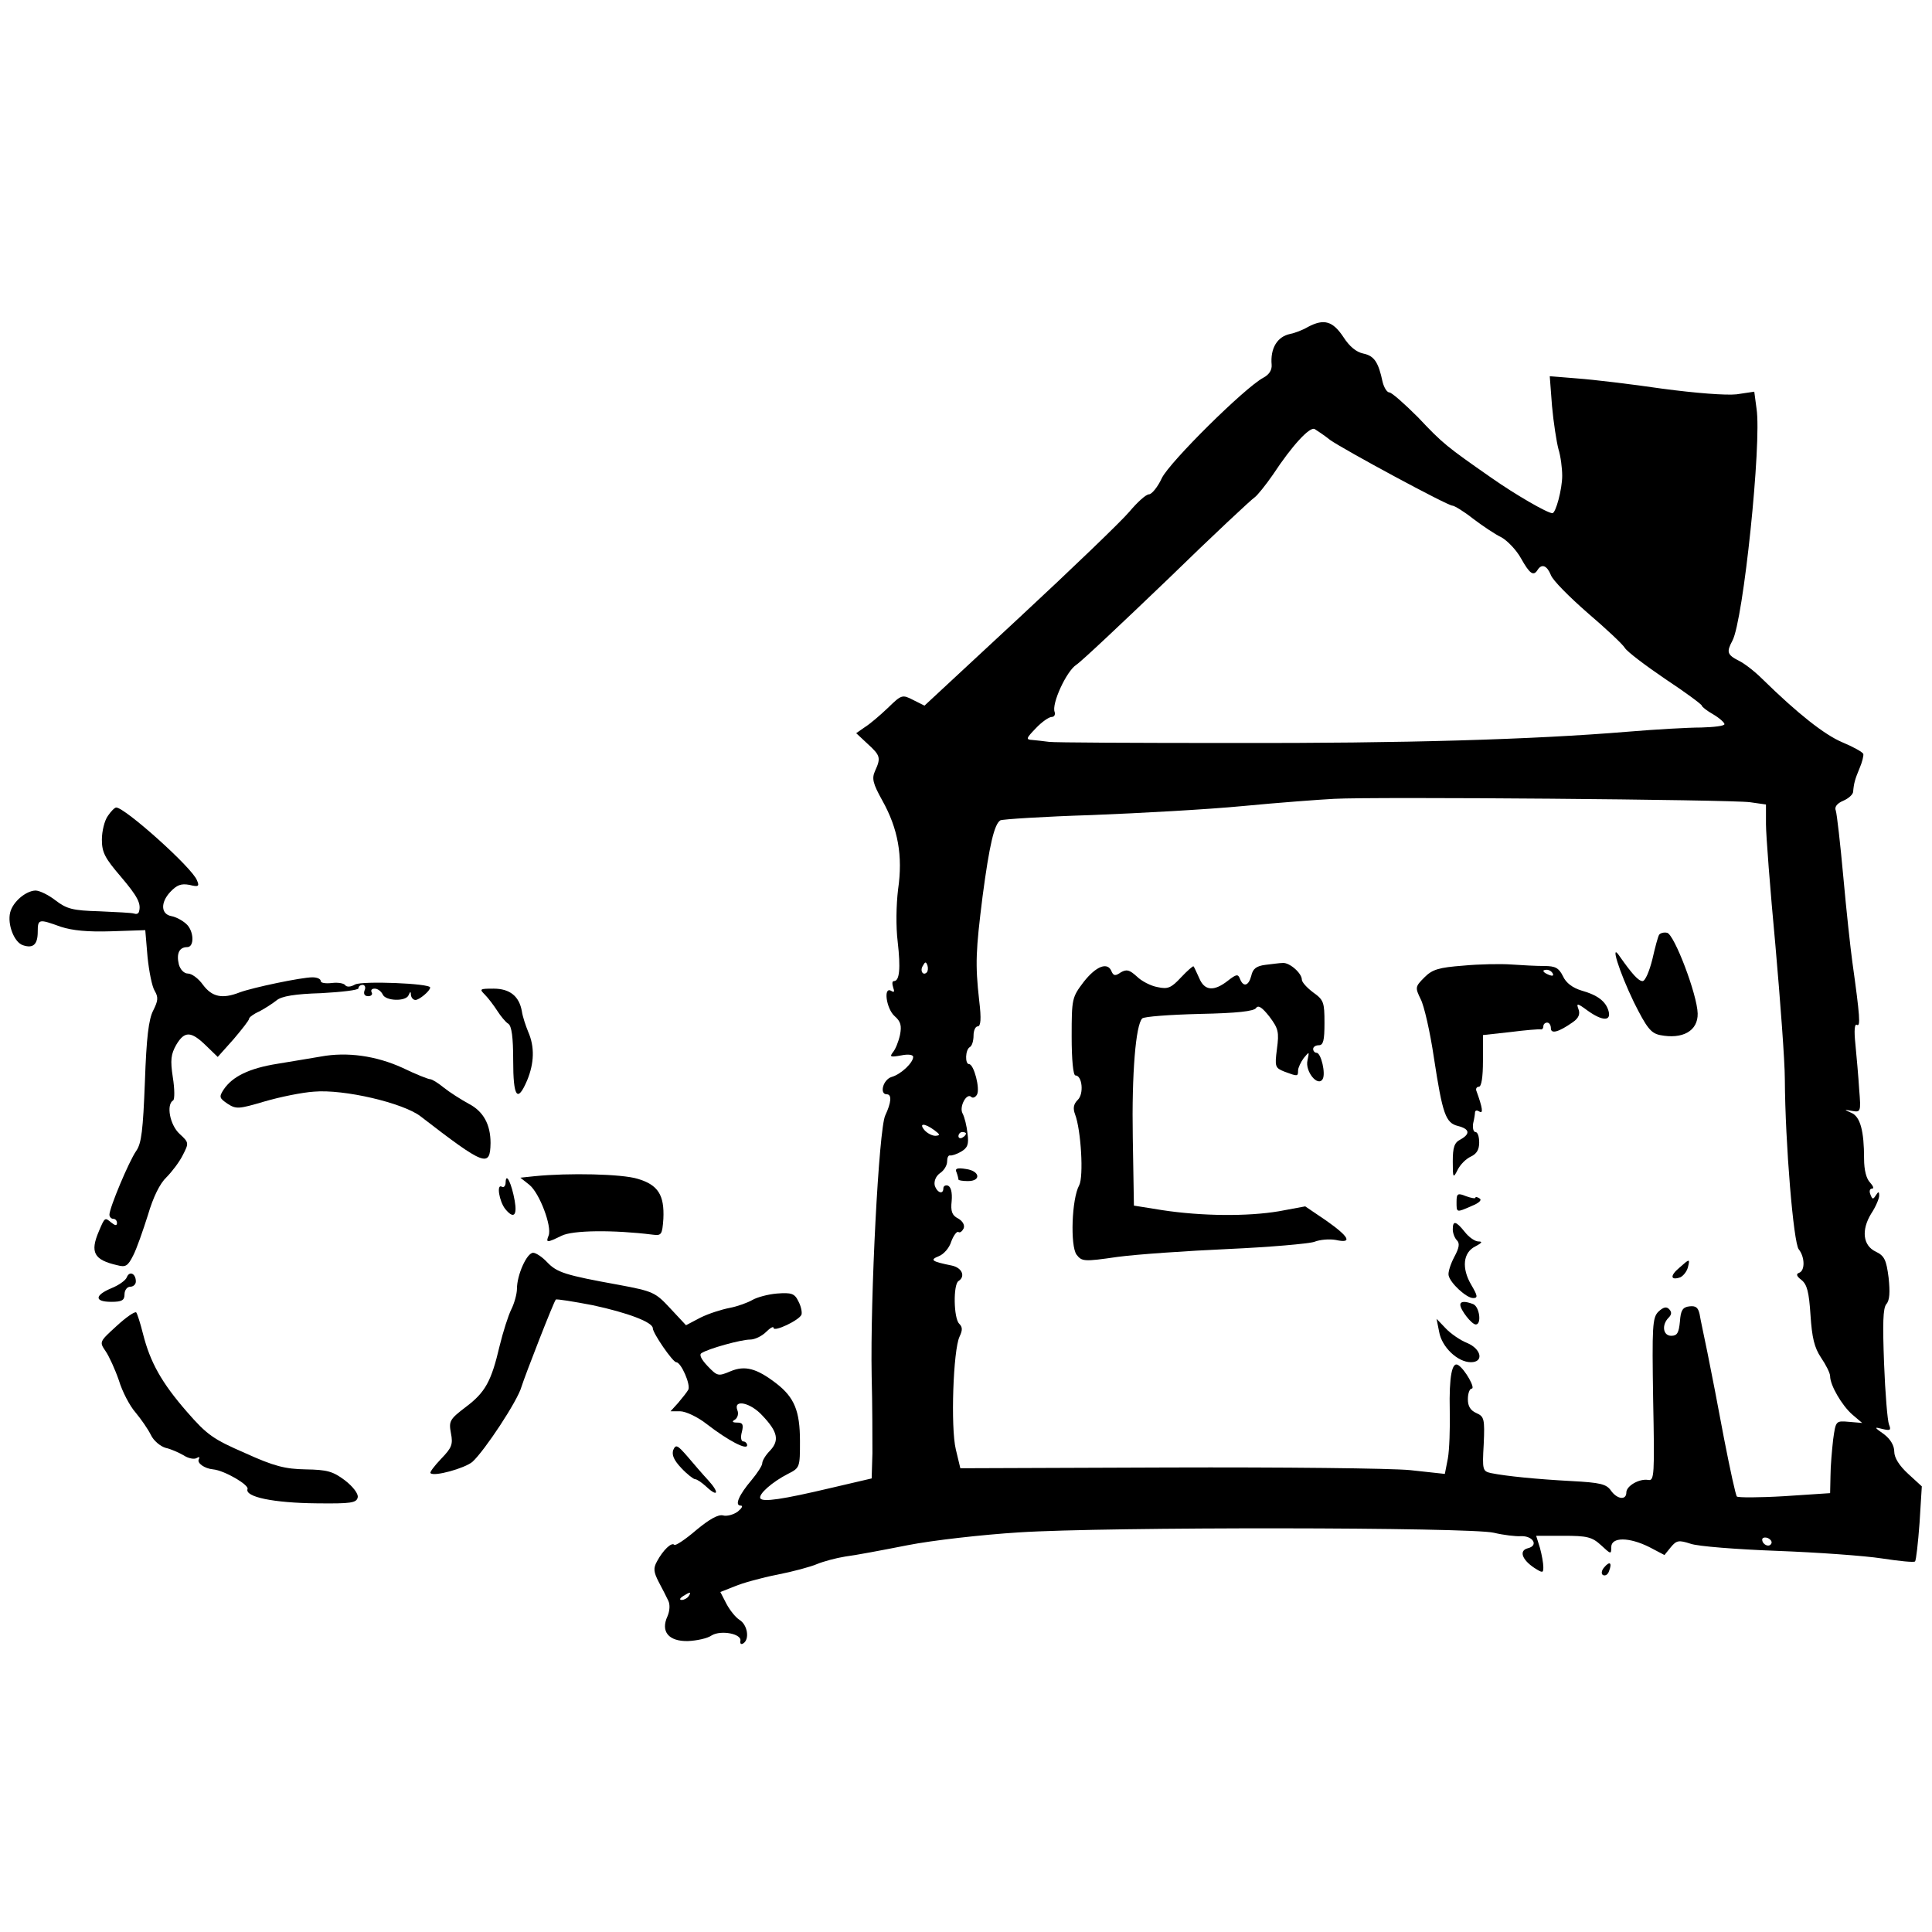 <?xml version="1.0" standalone="no"?>
<!DOCTYPE svg PUBLIC "-//W3C//DTD SVG 20010904//EN"
 "http://www.w3.org/TR/2001/REC-SVG-20010904/DTD/svg10.dtd">
<svg version="1.0" xmlns="http://www.w3.org/2000/svg"
 width="512pt" height="512pt" viewBox="0 0 512 512"
 preserveAspectRatio="xMidYMid meet">
<g transform="translate(0,512) scale(0.1,-0.1)"
fill="#000000" stroke="none">
<path d="M3467 4254 c-15 -9 -37 -17 -48 -19 -34 -7 -53 -38 -49 -82 1 -14 -7
-26 -22 -34 -49 -26 -248 -223 -269 -266 -11 -24 -27 -43 -34 -43 -8 0 -31
-21 -52 -46 -21 -25 -152 -151 -291 -280 l-252 -234 -30 15 c-29 15 -31 14
-67 -21 -21 -20 -48 -43 -61 -51 l-23 -16 30 -28 c34 -31 36 -37 20 -72 -9
-20 -6 -33 19 -78 42 -75 55 -147 42 -236 -5 -42 -6 -98 -1 -139 8 -70 5 -104
-10 -104 -5 0 -5 -7 -2 -17 4 -11 3 -14 -5 -9 -22 13 -13 -48 9 -67 16 -14 19
-25 14 -50 -4 -18 -12 -38 -19 -46 -9 -12 -6 -13 22 -8 19 4 32 2 32 -4 0 -15
-32 -46 -57 -53 -23 -7 -33 -46 -13 -46 14 0 12 -22 -4 -56 -17 -35 -40 -482
-36 -691 2 -76 2 -168 2 -204 l-2 -67 -107 -25 c-131 -31 -181 -38 -188 -28
-6 11 32 44 73 65 32 16 32 18 32 87 0 80 -15 116 -63 153 -52 40 -83 48 -121
32 -33 -14 -35 -13 -61 14 -16 17 -23 30 -16 34 18 12 105 36 129 36 12 0 31
9 42 20 11 11 20 16 20 11 0 -12 68 20 74 35 2 6 -1 22 -8 35 -10 21 -18 24
-57 21 -24 -2 -53 -10 -65 -17 -12 -7 -39 -17 -60 -21 -21 -4 -56 -15 -78 -26
l-38 -20 -42 45 c-39 42 -45 45 -136 62 -144 26 -164 33 -190 60 -13 14 -30
25 -37 25 -17 0 -43 -59 -43 -95 0 -14 -7 -39 -15 -55 -8 -16 -22 -60 -31 -97
-22 -94 -38 -123 -90 -162 -42 -32 -45 -37 -39 -69 6 -30 2 -39 -26 -68 -18
-19 -31 -36 -28 -38 9 -10 91 13 111 30 32 29 120 162 130 199 9 29 86 227 91
231 2 2 46 -5 98 -15 93 -20 159 -45 159 -61 0 -13 53 -90 62 -90 13 0 39 -60
32 -73 -4 -7 -16 -22 -27 -35 l-20 -22 25 0 c15 0 47 -15 71 -34 57 -44 107
-70 107 -56 0 5 -5 10 -10 10 -6 0 -8 11 -4 25 5 20 2 25 -12 25 -14 0 -15 3
-6 8 7 5 10 16 6 25 -11 30 35 20 66 -14 41 -43 46 -66 21 -93 -12 -12 -21
-27 -21 -34 0 -6 -13 -26 -28 -44 -34 -40 -46 -68 -29 -68 7 0 3 -7 -8 -16
-11 -8 -29 -13 -39 -10 -13 3 -36 -10 -71 -39 -29 -25 -55 -42 -58 -39 -7 8
-30 -14 -46 -44 -10 -18 -9 -28 5 -55 9 -17 21 -40 25 -49 5 -10 4 -27 -2 -41
-19 -41 3 -67 54 -66 23 1 52 7 63 15 25 15 81 4 76 -15 -1 -7 2 -10 8 -6 17
11 11 49 -10 62 -11 7 -26 26 -35 43 l-16 31 38 15 c21 9 72 23 113 31 41 8
89 21 105 28 17 7 50 16 75 20 25 3 99 17 165 30 66 13 199 28 295 34 230 15
1197 14 1259 -1 25 -6 58 -10 72 -9 32 1 47 -25 18 -32 -24 -6 -16 -30 17 -52
22 -14 24 -14 24 2 0 10 -4 33 -9 51 l-10 32 72 0 c63 0 76 -3 100 -25 26 -24
27 -25 27 -5 0 27 47 27 101 0 l40 -21 17 21 c15 18 21 19 52 9 19 -7 123 -15
230 -19 107 -4 232 -13 277 -20 46 -7 85 -11 88 -8 3 3 8 49 12 102 l6 97 -36
33 c-24 22 -37 43 -37 59 0 16 -10 33 -27 46 -27 19 -27 20 -4 14 21 -5 23 -3
17 12 -4 10 -10 83 -13 161 -4 107 -3 147 6 158 9 10 10 32 6 70 -6 47 -11 58
-34 69 -34 16 -39 57 -12 101 12 18 21 40 21 47 0 12 -2 12 -9 1 -7 -11 -9
-11 -14 2 -4 9 -2 16 4 16 6 0 3 7 -5 16 -10 10 -16 33 -16 63 0 74 -10 112
-34 122 -20 9 -20 9 2 5 23 -4 24 -3 19 57 -2 34 -7 88 -10 120 -4 37 -2 55 4
51 10 -6 8 23 -12 166 -5 36 -16 137 -24 226 -8 88 -17 167 -20 176 -4 9 3 19
20 26 14 6 26 17 26 24 2 23 5 33 17 62 7 16 11 33 10 38 -2 5 -27 19 -56 31
-47 20 -117 75 -211 167 -20 20 -48 42 -63 49 -31 16 -33 23 -17 53 29 53 78
525 64 615 l-6 45 -47 -7 c-28 -3 -107 3 -197 15 -82 12 -183 24 -224 27 l-74
6 6 -79 c4 -44 12 -95 17 -114 6 -19 10 -51 10 -71 0 -35 -17 -99 -26 -99 -13
0 -98 49 -162 94 -119 83 -128 90 -194 160 -36 36 -70 66 -76 66 -6 0 -14 12
-18 28 -11 52 -22 69 -51 75 -19 4 -37 19 -53 44 -28 42 -51 49 -93 27z m58
-300 c37 -26 311 -174 324 -174 5 0 30 -15 54 -34 25 -19 59 -42 76 -50 16 -9
40 -34 52 -56 23 -41 33 -48 44 -30 11 17 25 11 35 -14 5 -14 49 -58 97 -100
48 -41 93 -83 99 -93 6 -10 55 -47 108 -83 53 -35 96 -67 96 -70 0 -3 14 -14
30 -23 17 -10 30 -22 30 -26 0 -5 -28 -8 -62 -9 -35 0 -121 -5 -193 -11 -253
-21 -595 -31 -1050 -30 -253 0 -471 1 -485 3 -14 2 -34 4 -44 5 -18 1 -17 4 9
31 16 17 35 30 42 30 7 0 10 6 8 13 -9 21 31 108 57 125 14 9 123 112 243 227
119 116 223 213 230 217 7 5 29 32 49 61 50 76 97 127 110 120 6 -4 25 -16 41
-29z m1113 -960 l42 -6 0 -52 c0 -28 11 -172 25 -321 13 -148 25 -308 25 -355
1 -171 23 -435 37 -451 16 -20 17 -56 1 -62 -9 -3 -7 -9 6 -19 15 -12 20 -32
24 -93 4 -60 10 -86 28 -113 13 -19 24 -41 24 -49 0 -24 31 -77 58 -101 l27
-23 -35 3 c-35 3 -35 3 -42 -47 -3 -27 -7 -71 -7 -96 l-1 -46 -121 -8 c-66 -4
-123 -4 -126 -1 -3 2 -18 71 -34 153 -15 81 -35 184 -44 228 -9 44 -19 90 -21
103 -4 17 -10 22 -27 20 -18 -2 -23 -11 -25 -40 -3 -30 -7 -38 -23 -38 -22 0
-26 29 -7 48 8 8 9 15 1 23 -7 7 -15 5 -28 -7 -16 -16 -17 -38 -14 -233 4
-201 3 -216 -13 -213 -24 4 -58 -16 -58 -33 0 -22 -25 -18 -41 5 -12 17 -28
21 -104 25 -93 5 -173 13 -213 21 -23 5 -24 8 -20 77 3 67 1 73 -19 82 -16 7
-23 18 -23 37 0 16 5 28 10 28 11 0 -17 50 -35 62 -17 12 -25 -30 -23 -120 1
-48 -1 -105 -5 -127 l-8 -41 -92 10 c-51 5 -339 8 -642 7 l-550 -2 -12 50
c-14 58 -7 264 10 299 8 17 8 25 -1 34 -15 15 -16 104 -2 113 19 12 10 35 -17
41 -54 11 -60 15 -35 25 13 5 28 22 33 39 6 16 15 28 19 25 4 -3 10 2 14 10 3
9 -3 19 -15 26 -16 8 -20 19 -17 46 2 23 -2 38 -10 41 -6 2 -12 -1 -12 -7 0
-18 -17 -12 -23 8 -2 11 3 24 14 32 11 7 19 21 19 31 0 10 3 17 8 16 4 -1 17
3 29 10 17 10 21 19 17 48 -2 20 -8 44 -13 53 -10 18 11 56 23 44 4 -4 11 -1
15 6 9 15 -8 81 -21 81 -11 0 -10 38 2 45 6 3 10 17 10 31 0 13 5 24 11 24 8
0 10 19 4 68 -11 98 -9 133 9 277 18 136 31 191 47 201 6 3 114 10 242 14 128
5 309 15 402 24 94 9 202 17 240 19 108 6 1054 -2 1103 -9z m-2182 -451 c-10
-10 -19 5 -10 18 6 11 8 11 12 0 2 -7 1 -15 -2 -18z m20 -418 c16 -12 16 -14
3 -15 -9 0 -22 7 -29 15 -16 19 0 19 26 0z m84 -9 c0 -3 -4 -8 -10 -11 -5 -3
-10 -1 -10 4 0 6 5 11 10 11 6 0 10 -2 10 -4z m2134 -1087 c-6 -11 -24 -2 -24
11 0 5 7 7 15 4 8 -4 12 -10 9 -15z m-2869 -139 c-3 -5 -12 -10 -18 -10 -7 0
-6 4 3 10 19 12 23 12 15 0z"/>
<path d="M4397 2643 c-3 -4 -11 -34 -18 -65 -8 -32 -19 -58 -26 -58 -11 0 -28
19 -61 66 -26 39 -2 -39 38 -122 34 -68 45 -82 69 -87 60 -12 101 11 100 57
-1 50 -62 210 -81 214 -9 2 -18 -1 -21 -5z"/>
<path d="M3353 2563 c-23 -3 -33 -10 -37 -29 -7 -27 -21 -31 -30 -8 -5 13 -9
13 -32 -5 -37 -29 -62 -27 -76 7 -7 15 -13 29 -15 31 -1 2 -16 -11 -33 -29
-26 -28 -35 -32 -62 -26 -18 3 -43 16 -55 28 -20 18 -27 20 -43 11 -14 -10
-19 -9 -24 2 -10 27 -41 15 -74 -27 -31 -41 -32 -44 -32 -145 0 -61 4 -103 10
-103 18 0 23 -49 6 -65 -11 -11 -13 -22 -7 -38 16 -42 23 -165 11 -188 -20
-36 -24 -161 -7 -184 14 -18 19 -19 108 -6 52 7 184 16 294 21 111 5 213 14
228 19 15 6 40 8 57 5 45 -10 36 8 -25 51 l-56 38 -70 -13 c-83 -14 -204 -13
-309 3 l-75 12 -3 180 c-3 172 8 299 25 316 5 5 73 10 152 12 99 2 145 7 150
16 6 8 16 1 35 -23 24 -32 26 -41 20 -86 -6 -47 -5 -50 20 -60 35 -13 36 -13
36 3 0 7 7 22 15 33 15 18 15 18 10 -6 -7 -29 27 -71 40 -50 9 14 -4 70 -16
70 -5 0 -9 5 -9 10 0 6 7 10 15 10 12 0 15 13 15 59 0 55 -2 61 -30 81 -16 12
-30 27 -30 34 0 17 -33 46 -51 44 -8 0 -28 -3 -46 -5z"/>
<path d="M3878 2561 c-65 -5 -82 -10 -103 -31 -25 -25 -25 -27 -10 -58 9 -17
25 -87 35 -155 23 -150 31 -173 64 -181 31 -8 33 -21 6 -36 -16 -8 -20 -21
-20 -58 0 -44 1 -46 13 -22 7 14 22 29 35 35 15 7 22 18 22 37 0 16 -4 28 -10
28 -5 0 -8 10 -6 23 3 12 5 26 5 30 1 5 6 5 12 1 10 -6 8 10 -8 54 -3 6 0 12
6 12 7 0 11 25 11 69 l0 68 73 8 c39 5 75 8 80 7 4 -1 7 3 7 8 0 6 5 10 10 10
6 0 10 -7 10 -15 0 -16 21 -10 58 16 16 11 20 22 15 35 -6 16 -3 16 24 -4 39
-28 63 -29 56 -2 -7 26 -29 43 -72 55 -23 7 -41 20 -49 38 -11 22 -20 27 -50
27 -20 0 -59 2 -87 4 -27 2 -85 1 -127 -3z m237 -21 c3 -6 -1 -7 -9 -4 -18 7
-21 14 -7 14 6 0 13 -4 16 -10z"/>
<path d="M2535 2013 c3 -8 5 -17 5 -19 0 -2 11 -4 25 -4 36 0 32 27 -5 32 -24
4 -30 1 -25 -9z"/>
<path d="M3860 1935 c0 -29 -1 -29 40 -11 20 8 28 16 21 20 -6 4 -11 5 -11 2
0 -3 -11 -1 -25 4 -22 9 -25 7 -25 -15z"/>
<path d="M3850 1862 c0 -10 5 -23 11 -29 8 -8 6 -20 -7 -44 -10 -19 -17 -41
-15 -49 4 -20 47 -60 65 -60 13 0 12 6 -5 35 -26 44 -22 86 11 102 17 9 20 13
8 13 -9 0 -25 11 -36 25 -24 30 -32 31 -32 7z"/>
<path d="M4450 1760 c-25 -21 -23 -34 3 -25 8 4 17 15 20 26 6 24 5 24 -23 -1z"/>
<path d="M3870 1662 c0 -13 30 -52 41 -52 16 0 10 47 -7 54 -21 8 -34 8 -34
-2z"/>
<path d="M3814 1590 c7 -40 49 -80 84 -80 35 0 28 35 -10 51 -18 7 -44 25 -57
39 l-24 25 7 -35z"/>
<path d="M286 2958 c-9 -12 -16 -41 -16 -63 0 -34 8 -49 50 -98 45 -53 55 -72
48 -94 -2 -5 -7 -6 -13 -4 -5 2 -47 4 -92 6 -70 2 -86 6 -116 29 -18 14 -42
26 -53 26 -26 -1 -60 -30 -67 -58 -8 -32 11 -80 34 -87 27 -9 39 2 39 36 0 34
3 34 61 13 31 -10 71 -14 134 -12 l90 3 6 -71 c4 -39 12 -79 19 -90 10 -17 9
-26 -4 -52 -12 -23 -18 -72 -22 -189 -5 -128 -9 -163 -23 -183 -19 -27 -71
-151 -71 -169 0 -6 5 -11 10 -11 6 0 10 -5 10 -11 0 -8 -5 -7 -15 1 -17 14
-17 15 -33 -23 -24 -56 -13 -76 49 -90 22 -6 28 -2 42 26 9 17 26 66 39 107
14 48 32 84 49 100 14 14 34 40 43 58 17 33 17 34 -8 57 -26 24 -36 78 -17 89
4 3 4 30 -1 61 -7 46 -5 61 9 86 22 37 39 37 79 -2 l31 -30 42 47 c22 26 41
50 41 54 0 4 12 13 28 20 15 8 35 21 45 29 13 11 49 17 118 19 54 3 99 8 99
13 0 5 5 9 11 9 6 0 9 -7 5 -15 -3 -9 0 -15 10 -15 8 0 12 5 9 10 -3 6 0 10 8
10 8 0 17 -7 21 -15 7 -18 62 -20 69 -2 4 10 6 10 6 0 1 -7 6 -13 12 -13 10 0
39 24 39 33 0 11 -180 18 -199 8 -12 -7 -22 -7 -26 -2 -3 5 -19 8 -35 6 -17
-2 -30 0 -30 5 0 6 -10 10 -22 10 -29 0 -158 -27 -193 -40 -46 -18 -73 -12
-97 20 -12 17 -30 30 -40 30 -10 0 -20 10 -24 24 -7 29 1 46 22 46 20 0 18 44
-3 62 -10 9 -27 18 -38 20 -29 5 -30 36 -4 64 18 19 29 23 51 19 24 -6 27 -4
20 12 -12 33 -191 193 -214 193 -4 0 -14 -10 -22 -22z"/>
<path d="M1285 2484 c9 -9 24 -29 33 -43 9 -14 22 -30 29 -34 9 -6 13 -36 13
-97 0 -98 11 -114 37 -53 19 46 20 89 3 128 -7 17 -15 41 -17 55 -7 40 -32 60
-75 60 -37 0 -38 -1 -23 -16z"/>
<path d="M850 2320 c-25 -4 -76 -13 -114 -19 -76 -12 -120 -34 -143 -68 -13
-20 -12 -23 10 -38 23 -15 30 -14 98 6 41 12 100 24 131 26 80 7 236 -30 282
-65 171 -132 185 -137 186 -71 0 49 -19 84 -58 104 -20 11 -50 30 -65 42 -16
13 -32 23 -37 23 -5 0 -38 13 -73 30 -70 32 -147 43 -217 30z"/>
<path d="M1417 2003 l-38 -4 24 -19 c27 -22 60 -110 51 -134 -8 -20 -5 -20 34
-1 29 15 138 16 242 3 23 -3 25 0 28 42 3 63 -14 90 -68 106 -42 13 -183 16
-273 7z"/>
<path d="M1340 1987 c0 -10 -5 -15 -10 -12 -15 9 -7 -39 9 -59 22 -27 32 -18
25 22 -8 45 -23 77 -24 49z"/>
<path d="M336 1735 c-3 -8 -21 -21 -41 -29 -45 -19 -45 -36 0 -36 28 0 35 4
35 20 0 11 7 20 15 20 8 0 15 6 15 14 0 21 -17 29 -24 11z"/>
<path d="M309 1606 c-46 -42 -46 -42 -29 -67 9 -13 25 -48 35 -77 9 -30 29
-68 44 -85 15 -18 33 -44 41 -60 7 -15 25 -30 39 -34 14 -3 36 -13 48 -20 12
-8 28 -11 34 -7 7 4 9 3 6 -3 -6 -10 15 -25 38 -27 30 -3 95 -41 91 -52 -8
-21 69 -37 184 -38 90 -1 105 1 108 16 2 9 -12 28 -34 45 -32 24 -47 28 -104
29 -54 1 -83 8 -160 43 -85 37 -101 48 -155 110 -67 77 -97 131 -116 206 -7
28 -15 53 -18 57 -4 3 -27 -13 -52 -36z"/>
<path d="M1784 1277 c-4 -13 2 -27 22 -48 15 -16 32 -29 36 -29 5 0 18 -9 30
-20 31 -29 35 -16 5 17 -14 15 -39 44 -55 63 -27 31 -31 33 -38 17z"/>
<path d="M4251 966 c-7 -8 -8 -17 -3 -20 6 -3 13 1 16 10 9 23 2 28 -13 10z"/>
</g>
</svg>
